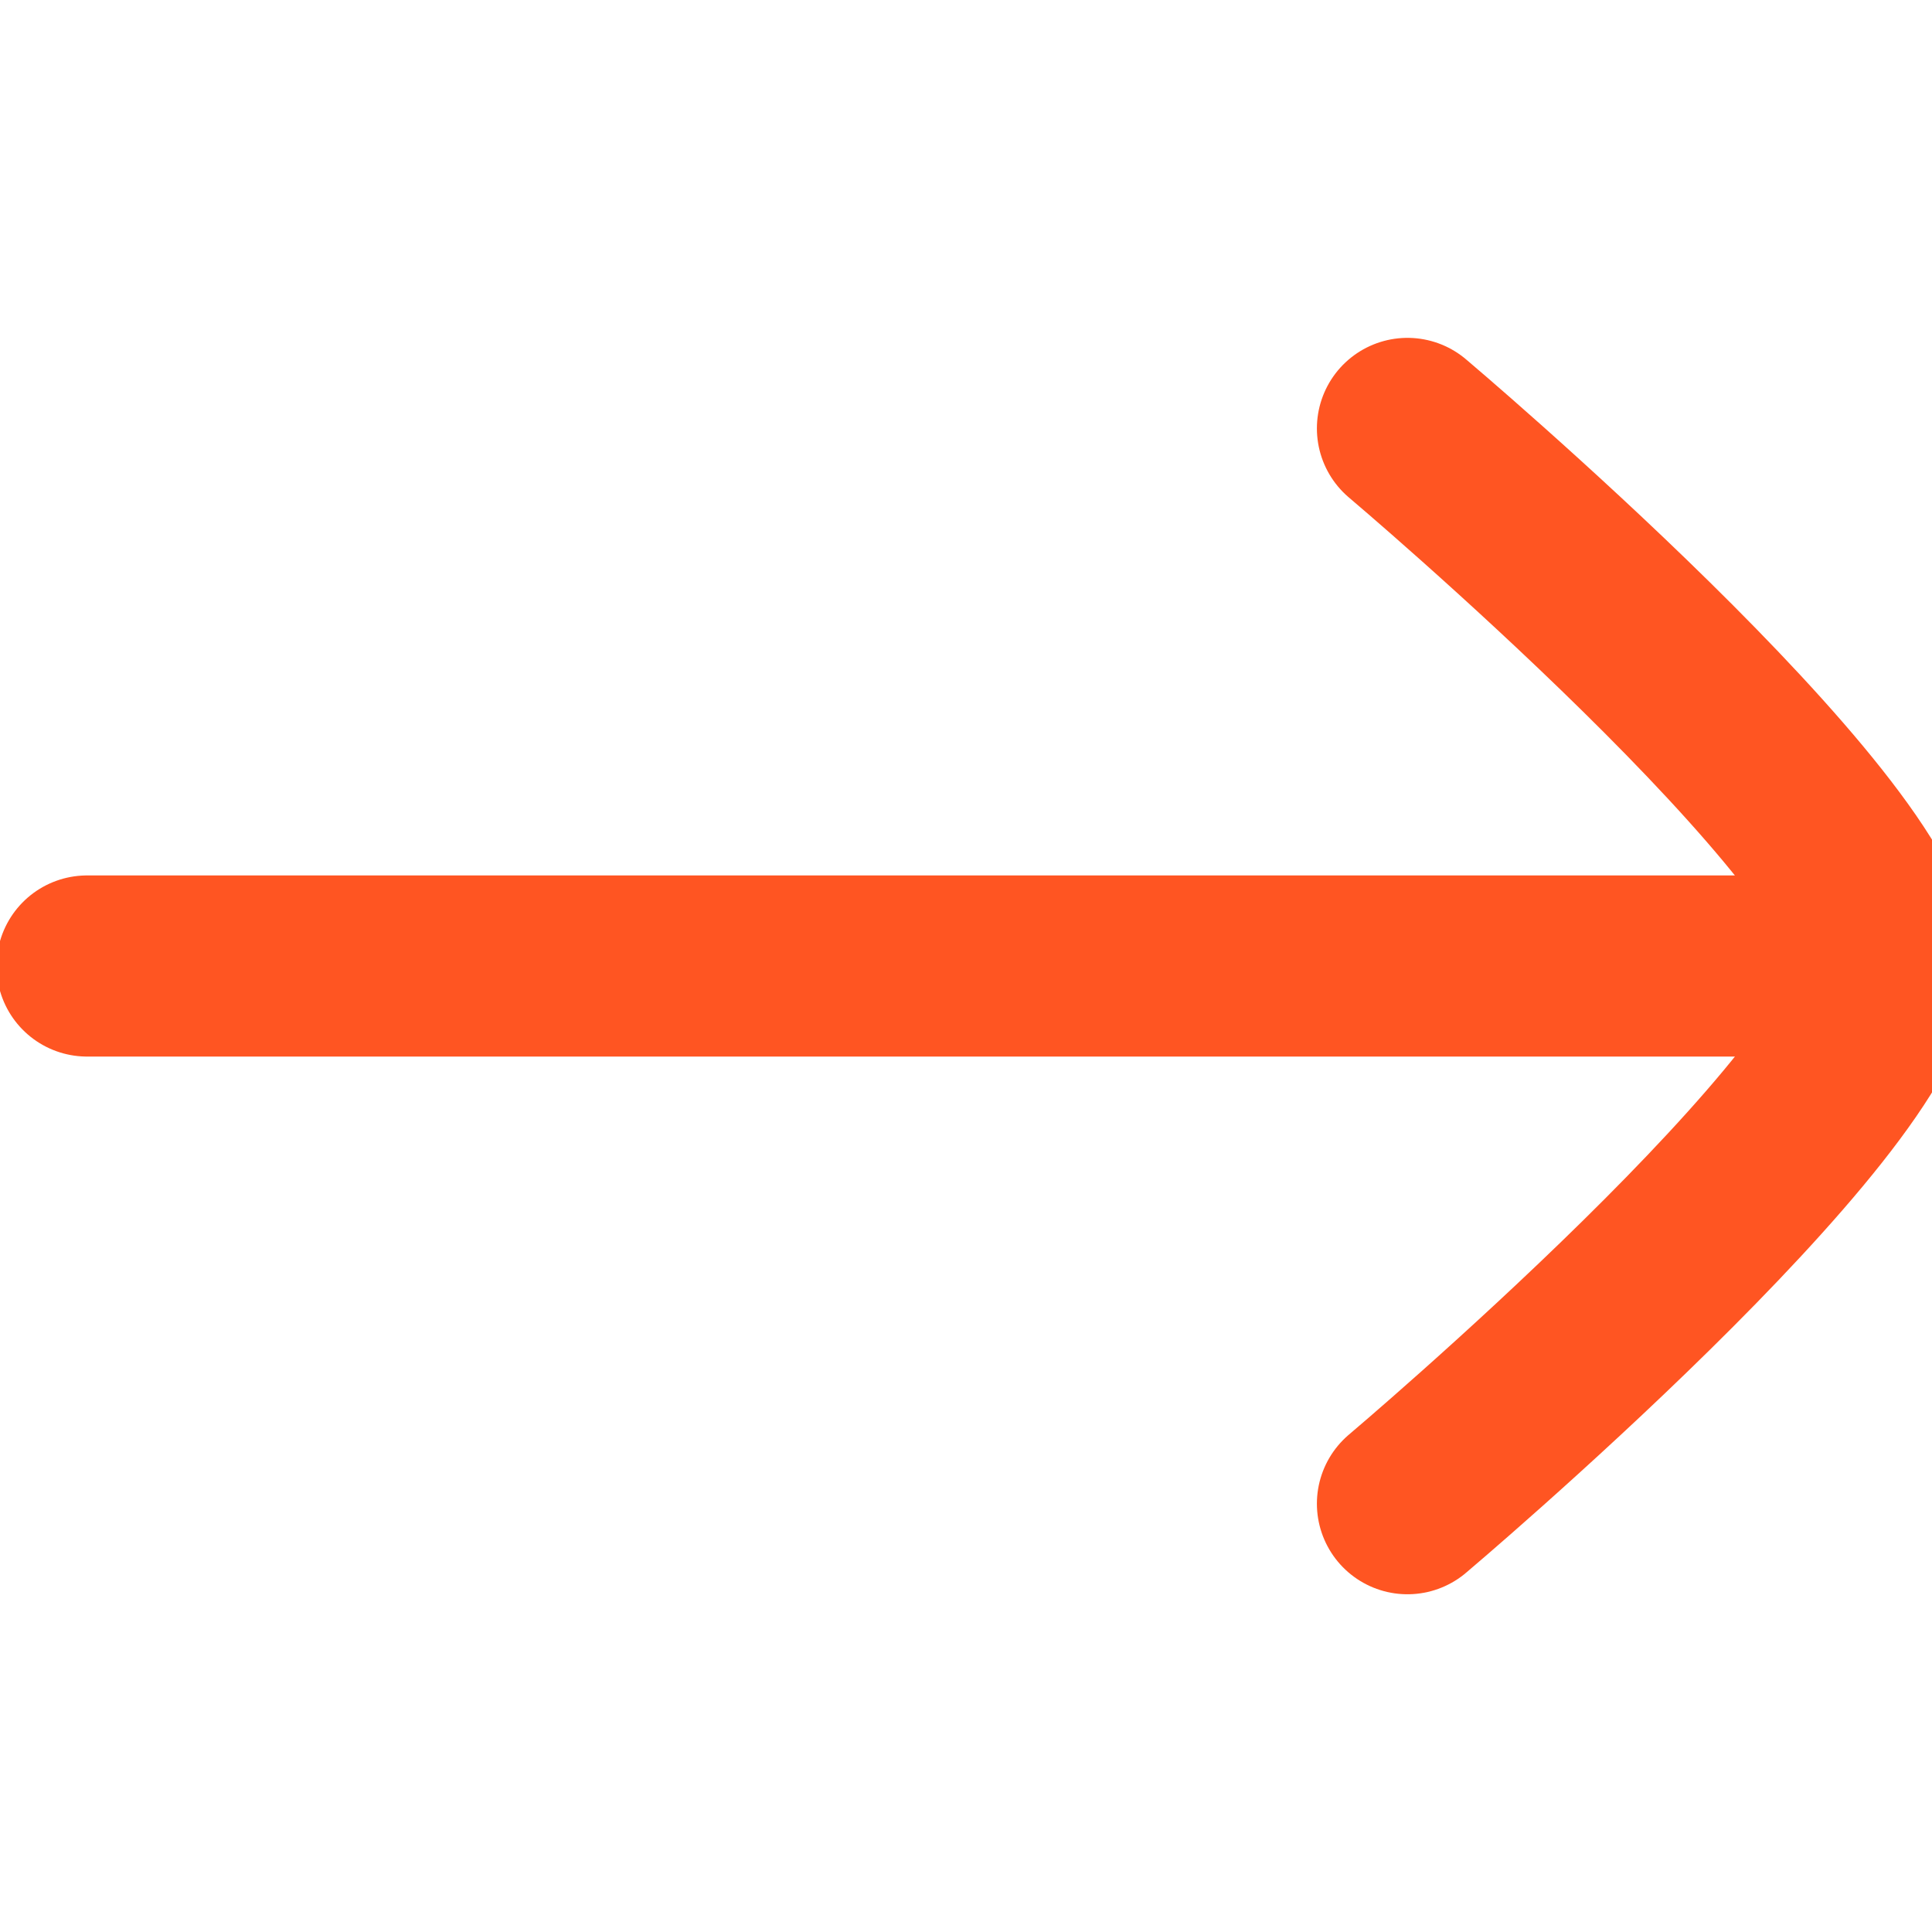 <svg width="16" height="16" viewBox="0 0 16 16" fill="none" xmlns="http://www.w3.org/2000/svg">
<g clip-path="url(#clip0_232_243)">
<path d="M14.982 8H0.721" stroke="#FF5522" stroke-width="1.5" stroke-linecap="round"/>
<path d="M11.656 3.548C11.656 3.548 15.616 6.892 15.616 8C15.616 9.109 11.656 12.453 11.656 12.453" stroke="#FF5522" stroke-width="1.5" stroke-linecap="round" stroke-linejoin="round"/>
</g>
<defs>
<clipPath id="clip0_232_243">
<rect width="16" height="16" fill="white" transform="translate(0 0)"/>
</clipPath>
</defs>
</svg>
